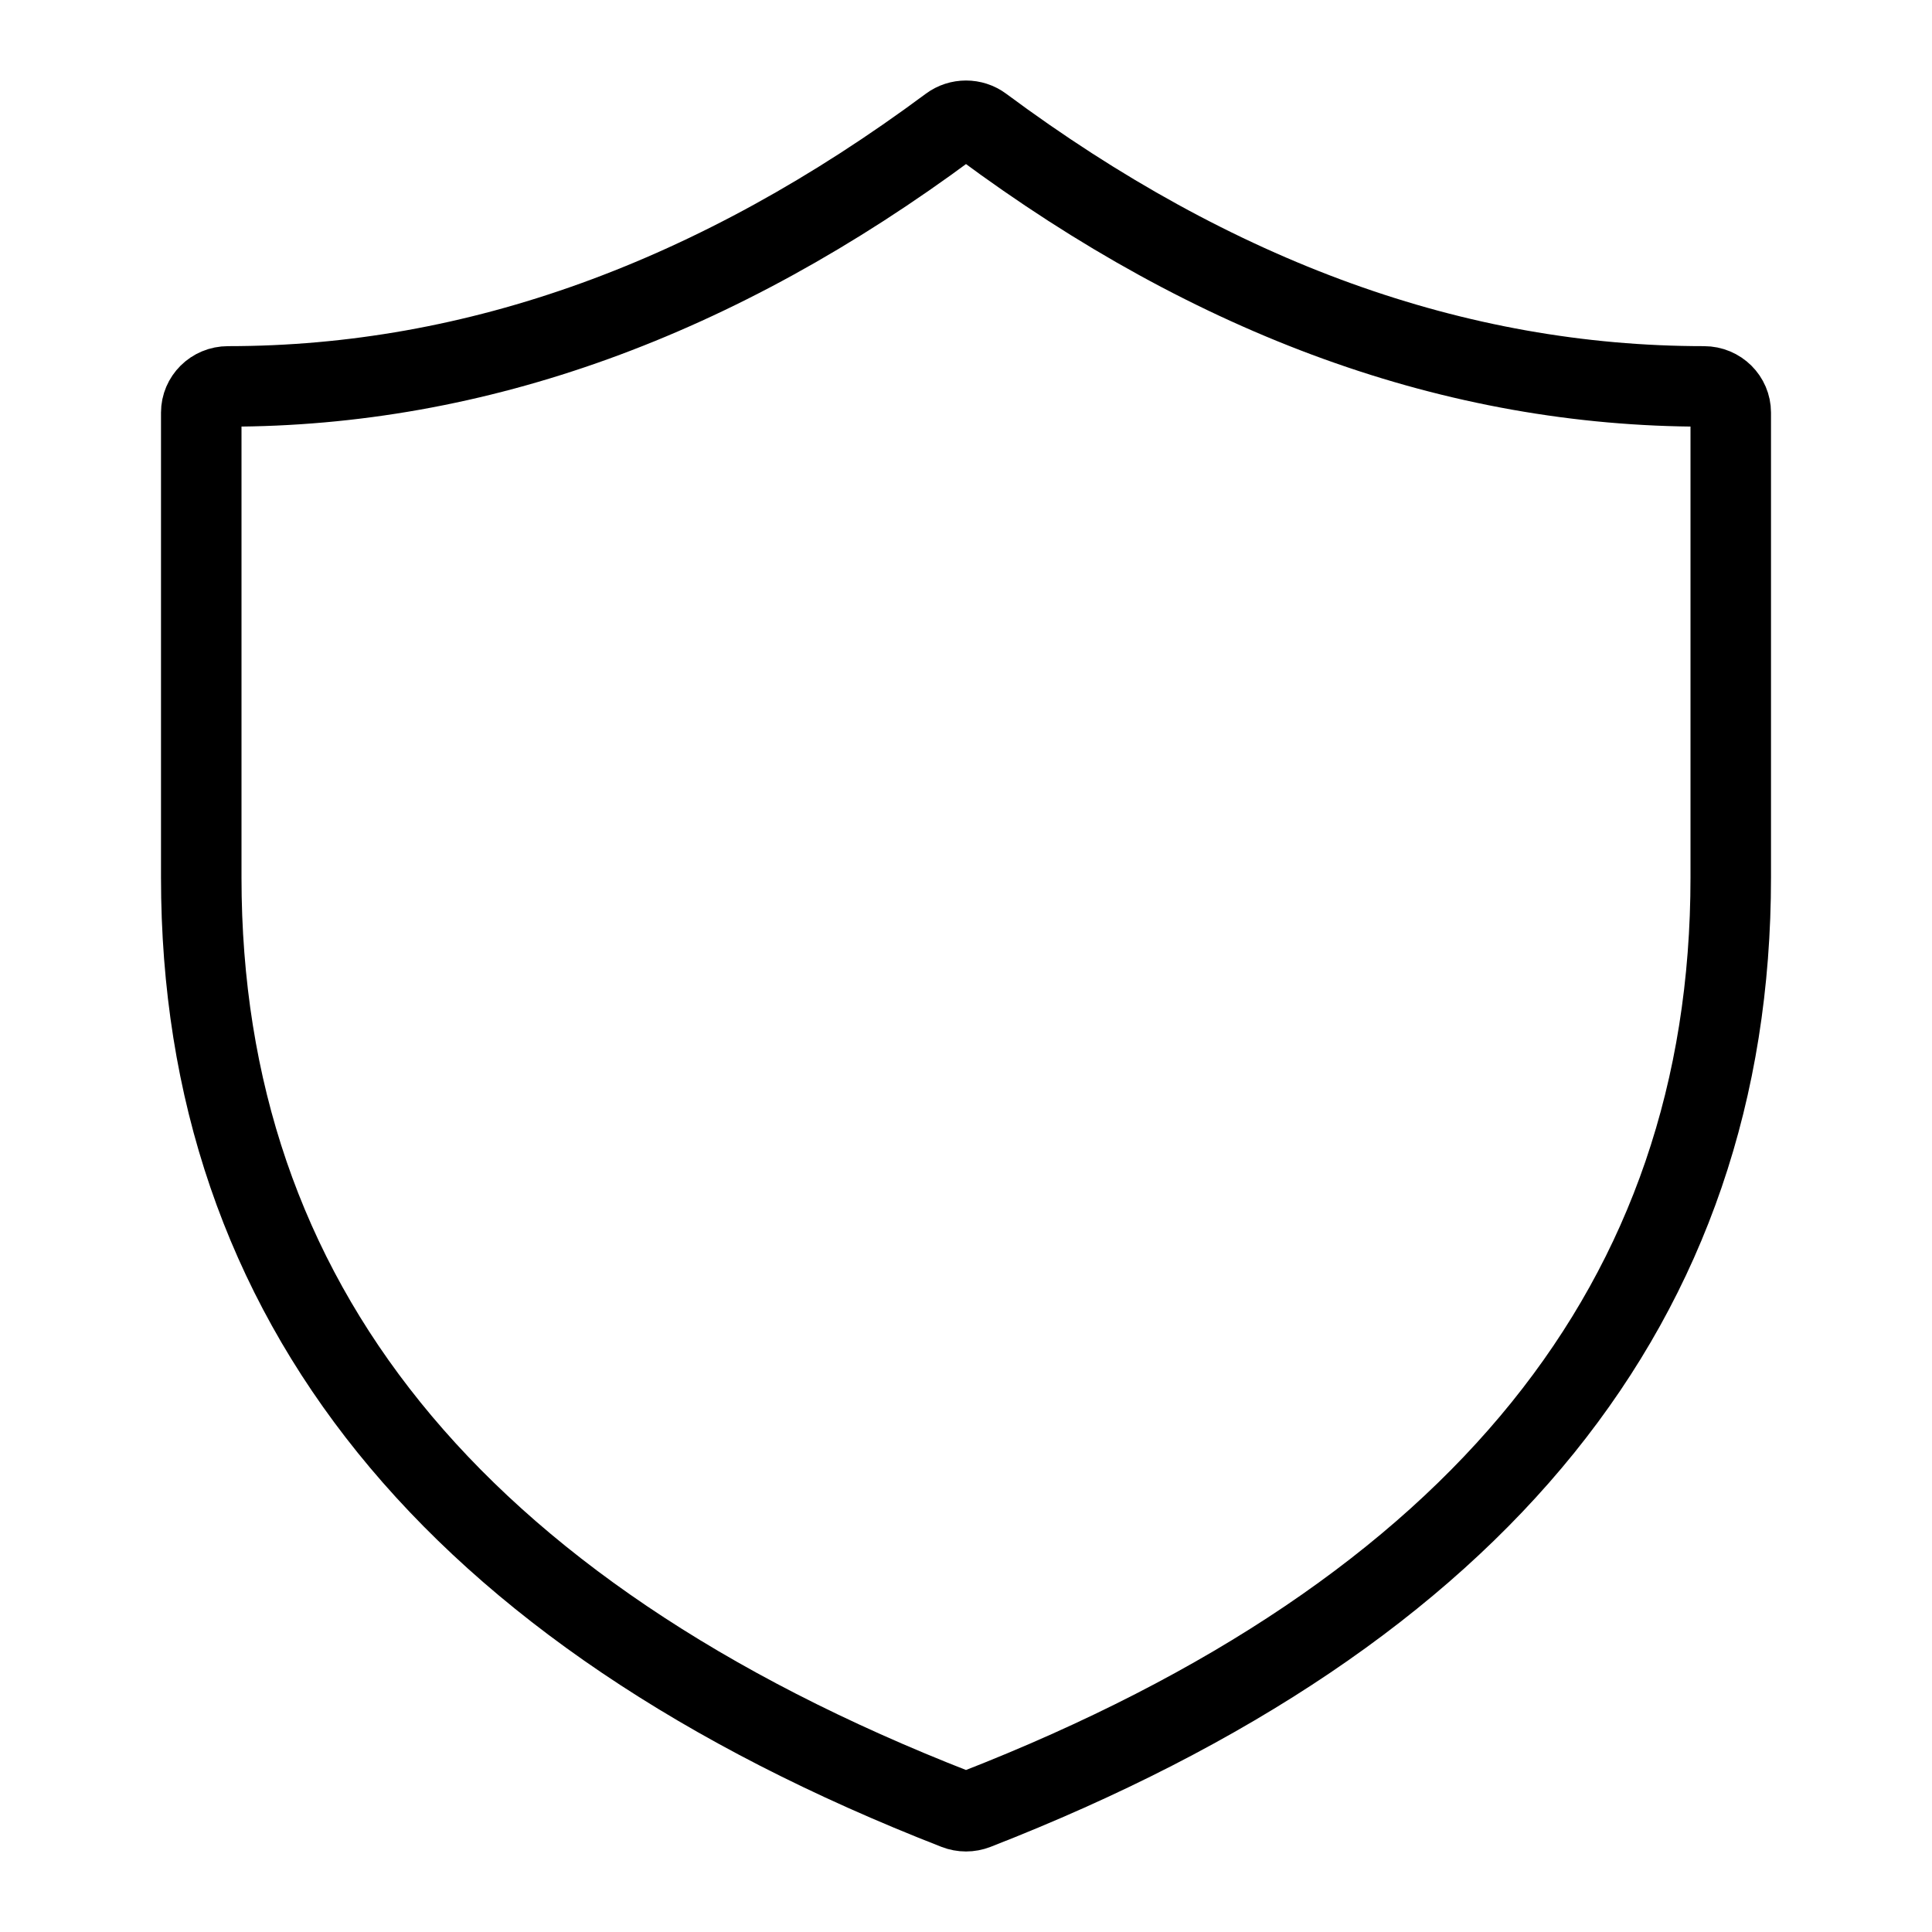 <?xml version="1.0" encoding="UTF-8"?> <svg xmlns="http://www.w3.org/2000/svg" width="48" height="48" viewBox="0 0 48 48" fill="none"><path d="M23.596 3.133C23.834 2.956 24.166 2.956 24.404 3.133C30.193 7.431 36.163 9.6 42.333 9.6C42.711 9.6 43 9.9 43 10.25V21.8C43 27.086 41.427 31.633 38.334 35.466C35.229 39.313 30.545 42.497 24.247 44.953C24.088 45.015 23.912 45.015 23.753 44.953C17.455 42.497 12.771 39.313 9.666 35.466C6.573 31.633 5 27.086 5 21.8V10.25C5 9.9 5.289 9.6 5.667 9.6C11.837 9.6 17.807 7.431 23.596 3.133Z" stroke="black" stroke-width="2"></path></svg> 